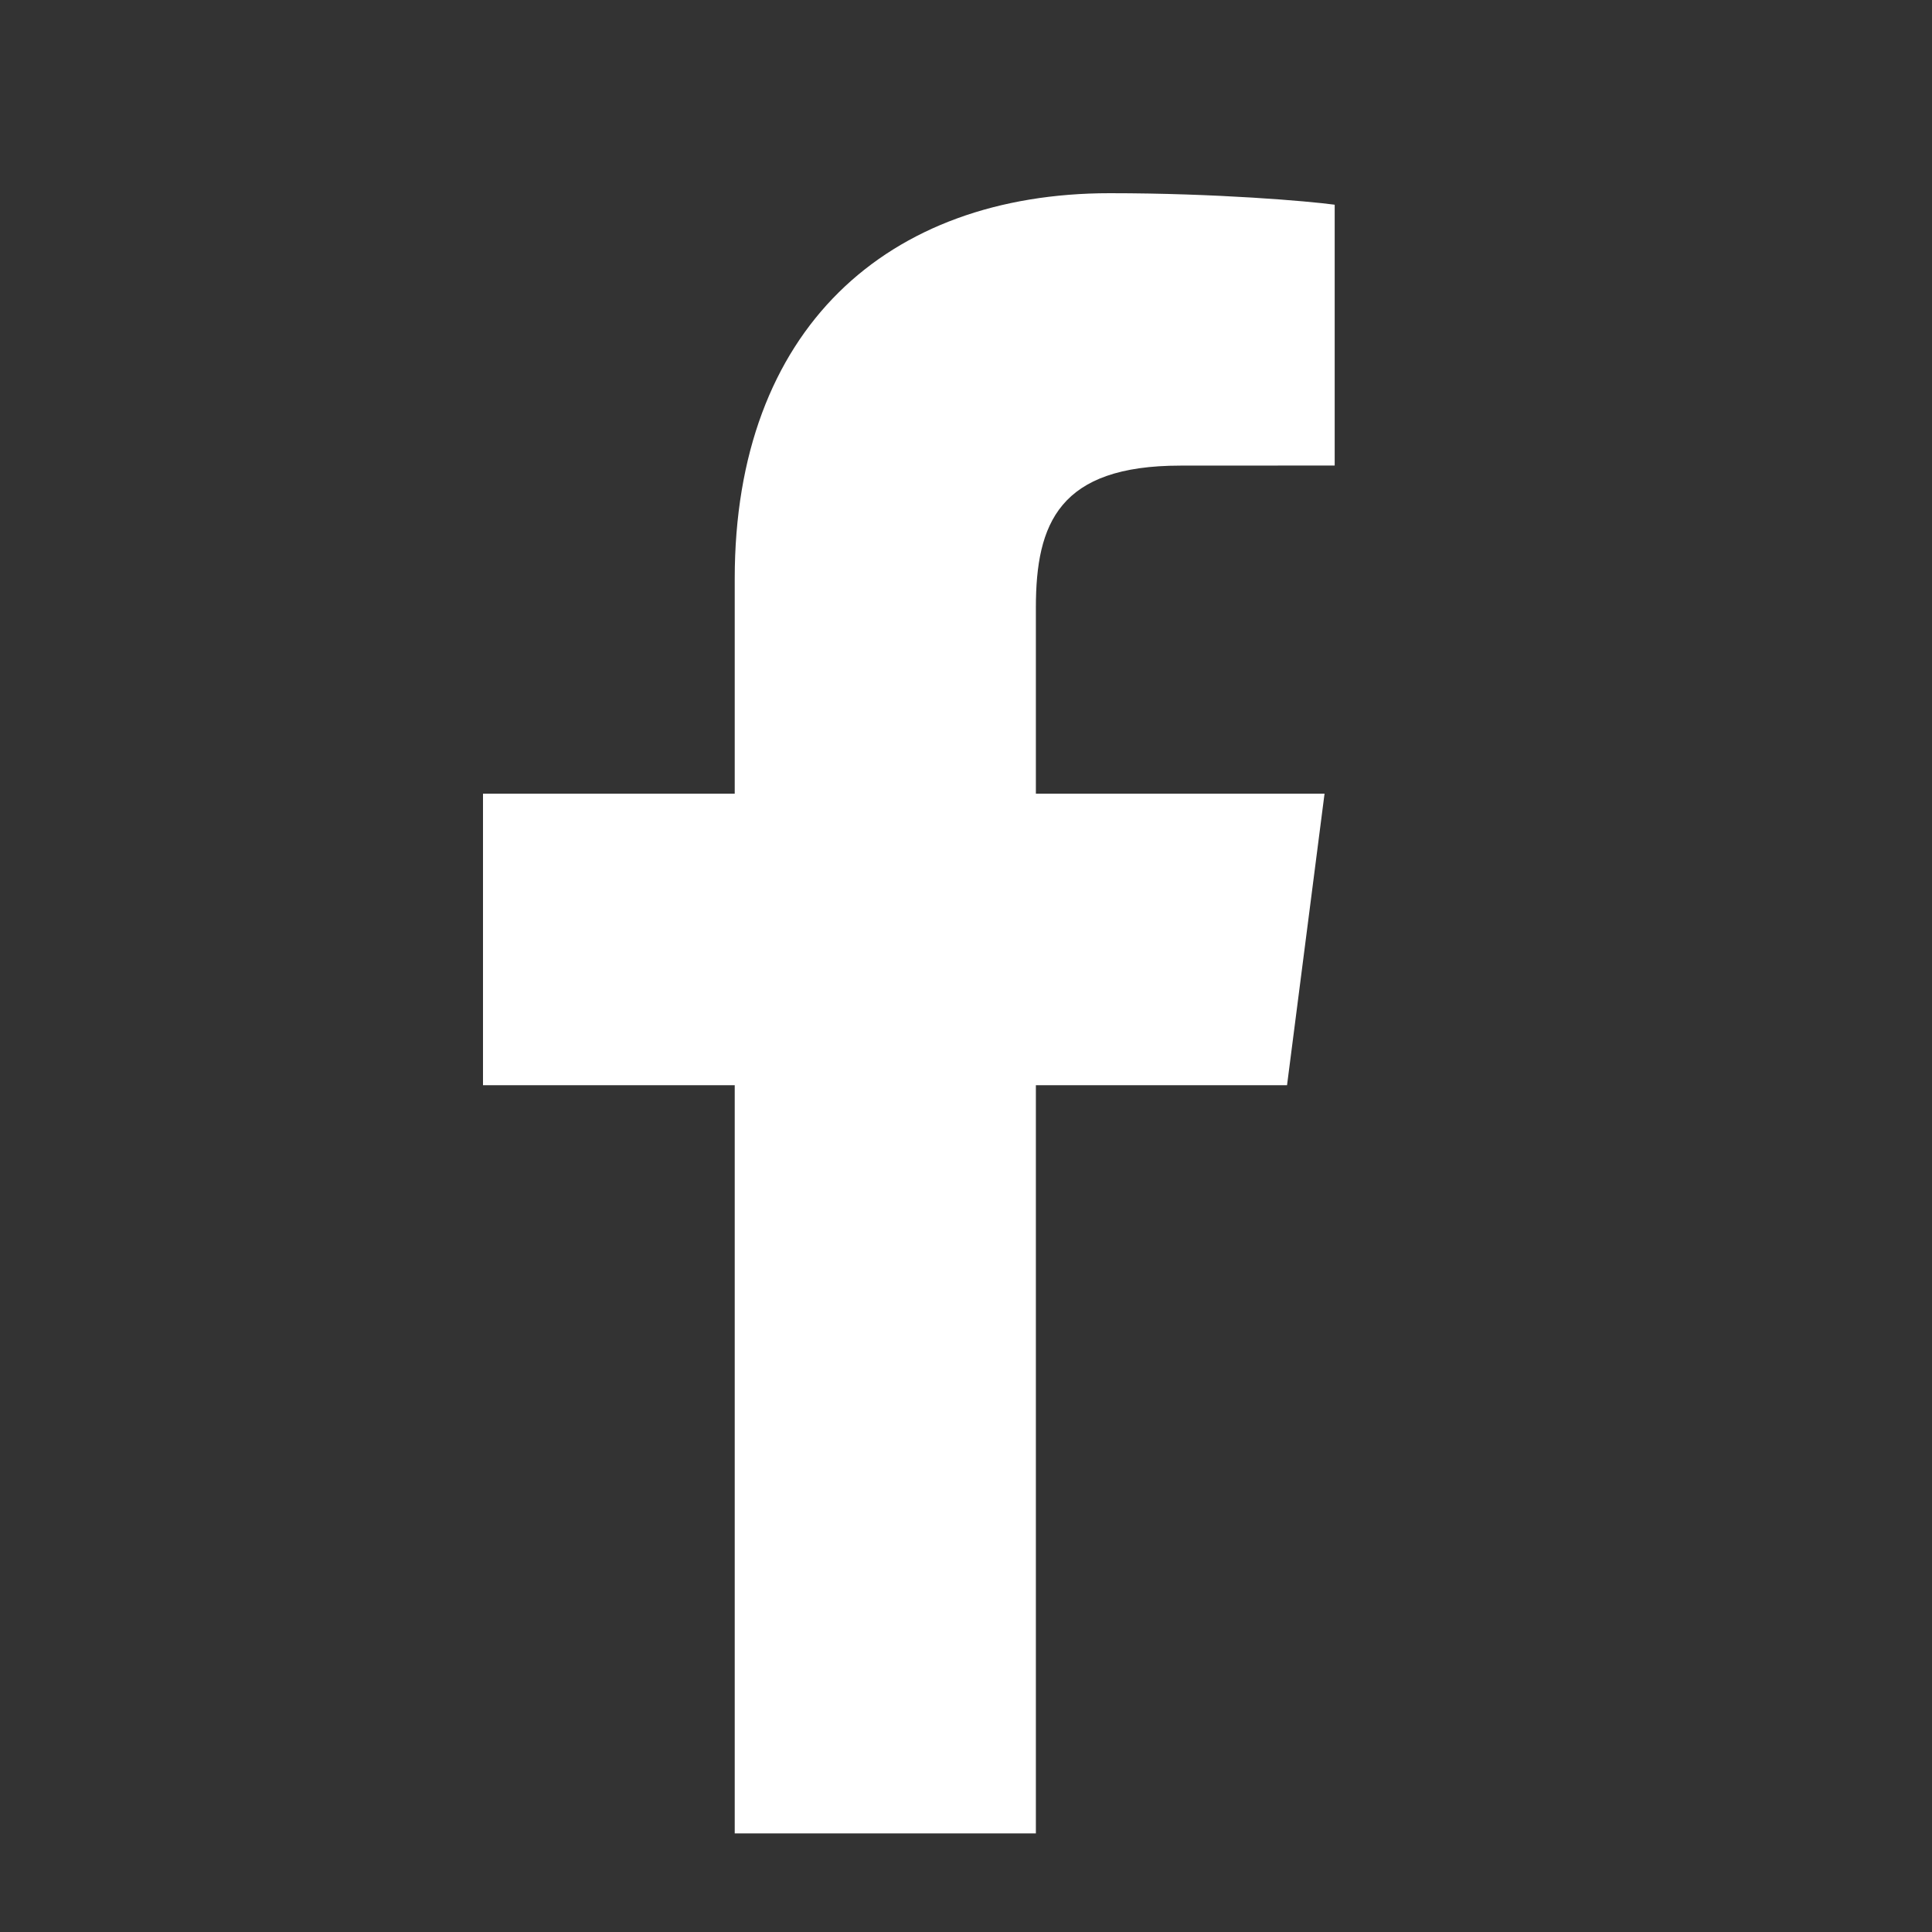 <svg width="24" height="24" viewBox="0 0 24 24" fill="none" xmlns="http://www.w3.org/2000/svg">
<rect x="0" y="0" width="24" height="24" fill="#333333" stroke="none"/>
<path d="M12.868 22.775V13.481H15.988L16.454 9.859H12.868V7.547C12.868 6.498 13.159 5.784 14.663 5.784L16.58 5.783V2.543C16.248 2.498 15.11 2.4 13.786 2.4C11.021 2.4 9.127 4.088 9.127 7.188V9.859H6V13.481H9.127V22.775H12.868Z" fill="white"/>
</svg>
